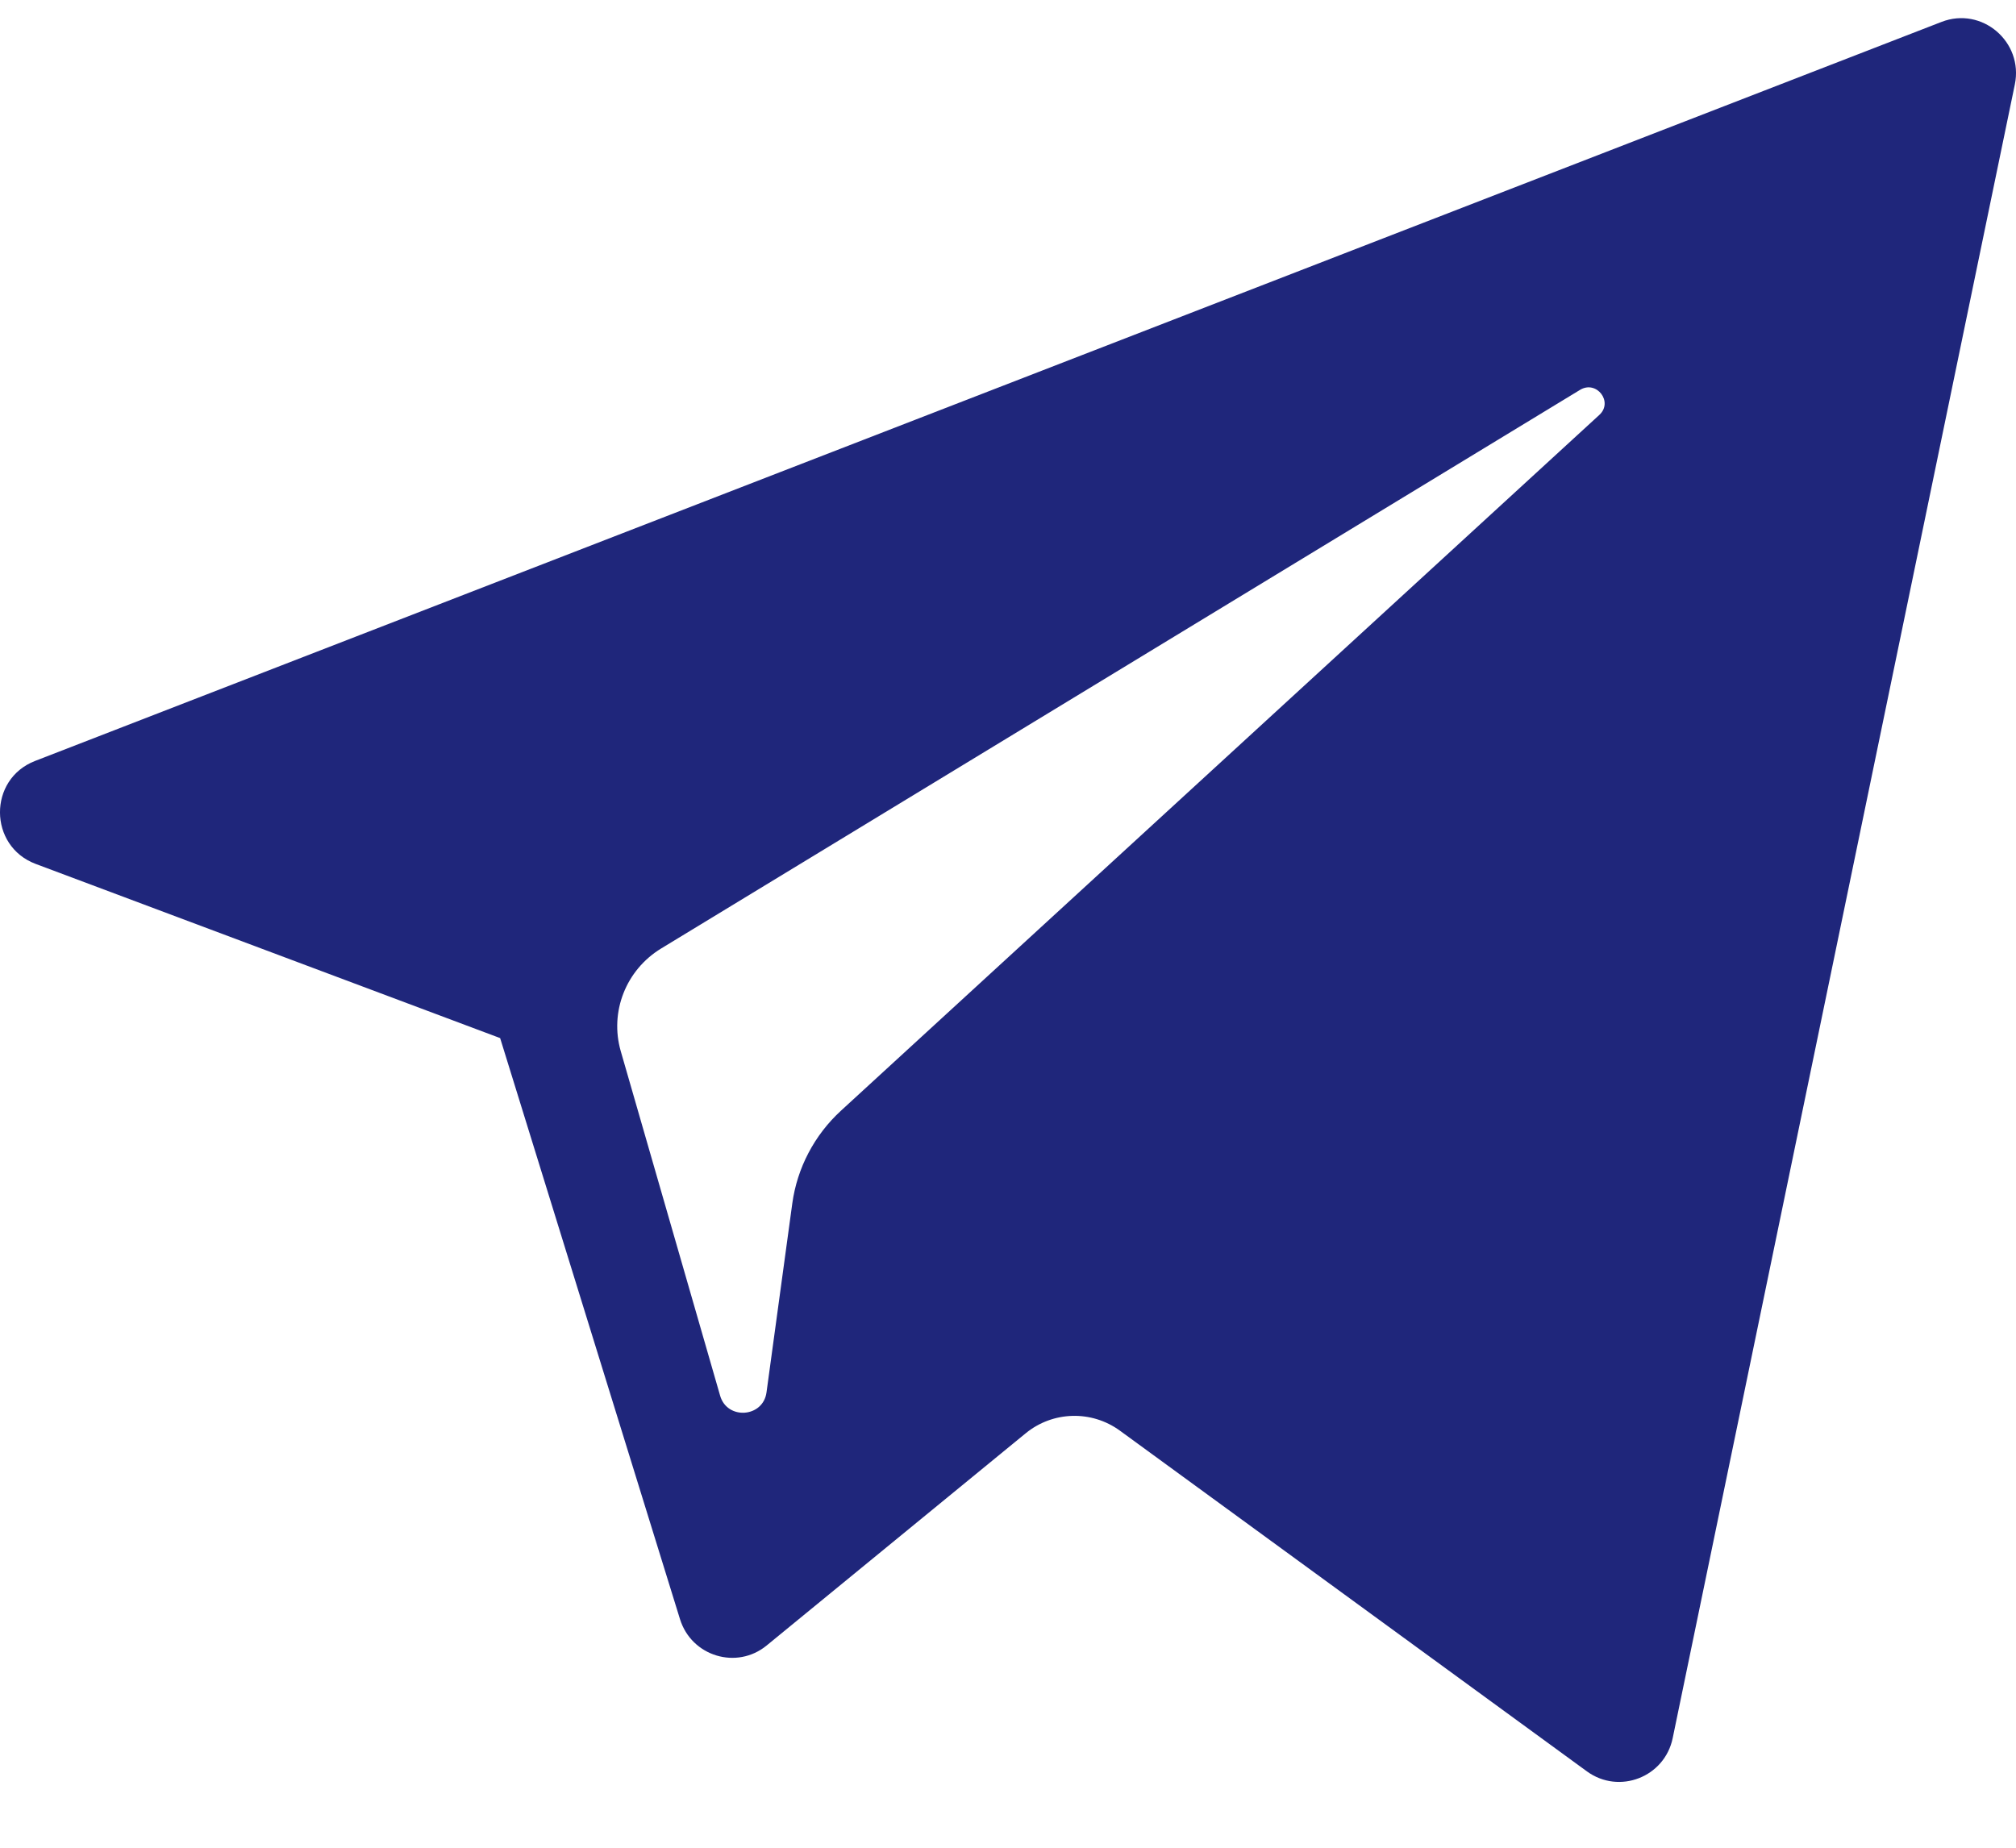 <svg width="24" height="22" viewBox="0 0 24 22" fill="none" xmlns="http://www.w3.org/2000/svg">
<g id="Group">
<path id="Subtract" fill-rule="evenodd" clip-rule="evenodd" d="M19.913 20.695L23.986 1.006C24.091 0.498 23.594 0.074 23.113 0.261L0.418 9.06C-0.143 9.277 -0.138 10.074 0.424 10.286L5.954 12.36L8.095 19.278C8.232 19.721 8.771 19.885 9.128 19.591L12.211 17.065C12.534 16.801 12.994 16.788 13.332 17.034L18.892 21.091C19.275 21.37 19.817 21.16 19.913 20.695ZM7.871 11.293L18.81 4.642C19.006 4.523 19.209 4.785 19.04 4.94L10.012 13.224C9.695 13.515 9.49 13.906 9.432 14.329L9.125 16.579C9.084 16.879 8.657 16.909 8.573 16.618L7.39 12.516C7.255 12.048 7.452 11.548 7.871 11.293Z" fill="#1F267B"/>
</g>
</svg>
